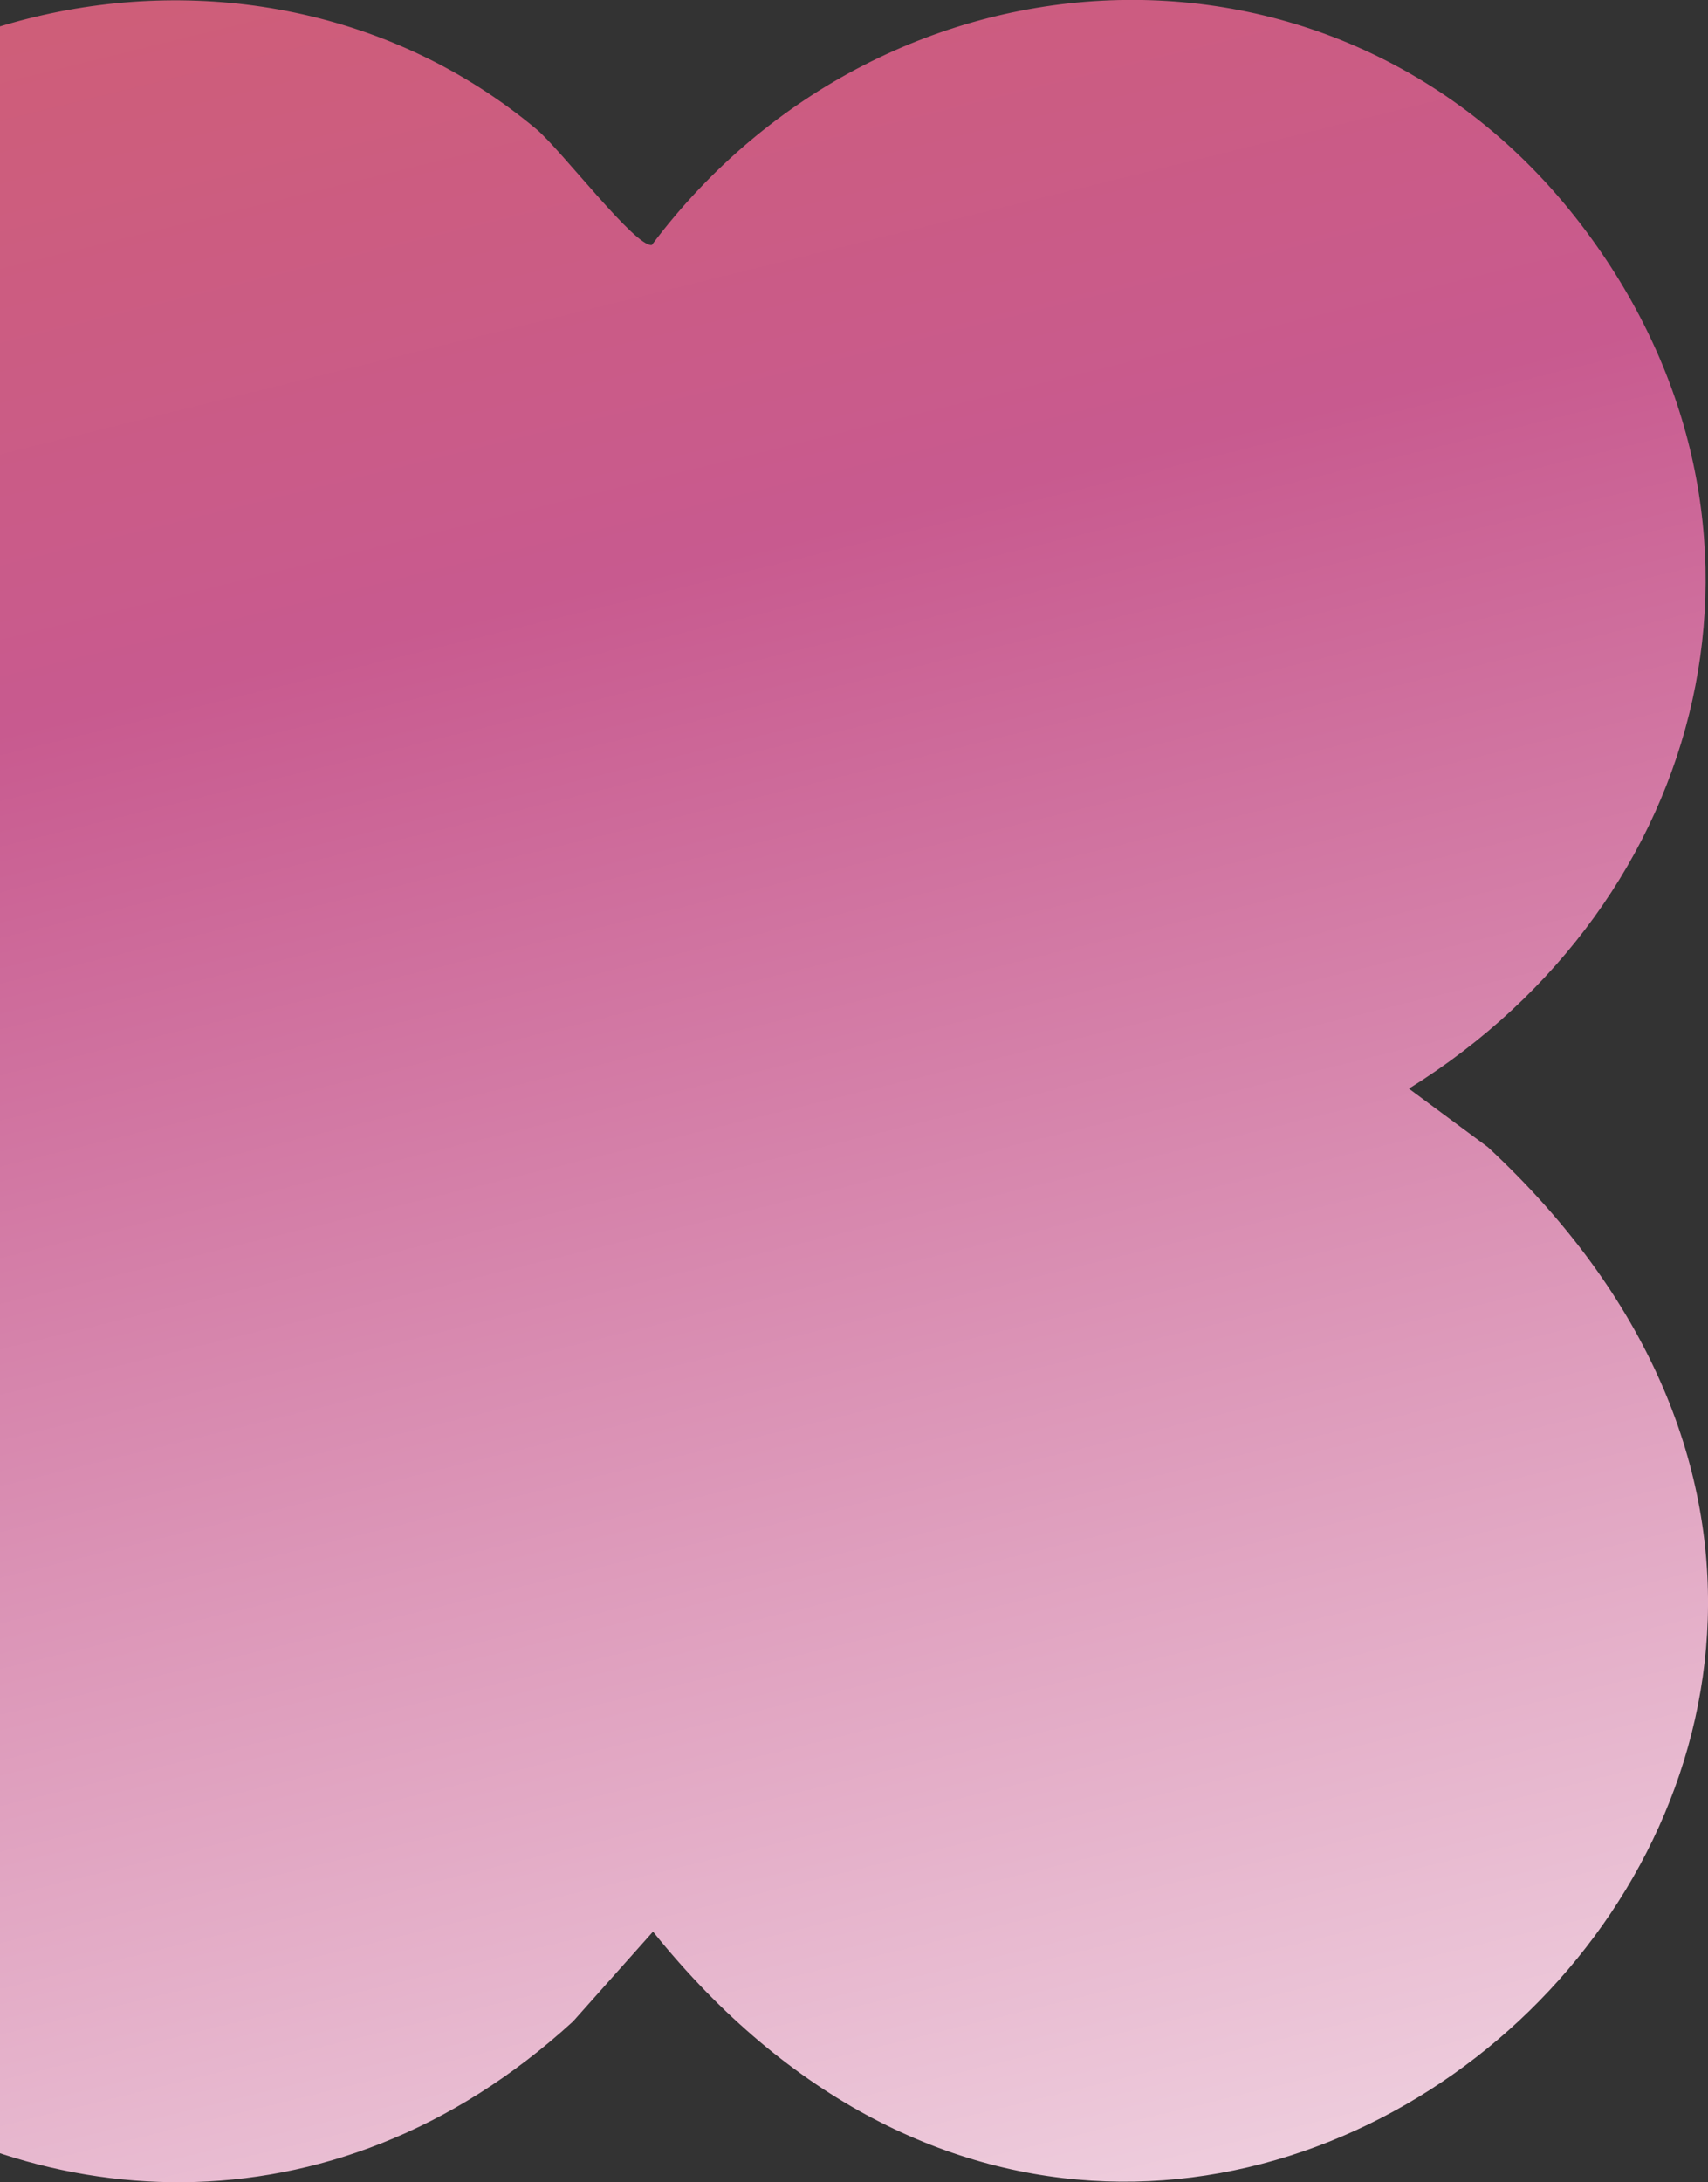 <svg width="375" height="479" viewBox="0 0 375 479" fill="none" xmlns="http://www.w3.org/2000/svg">
<rect x="0" y="0" width="375" height="479" fill="#333333" stroke="none"/>
<path d="M-22.52 237.828C-81.153 210.962 -102.8 133.601 -78.651 75.543C-47.069 -0.327 54.532 -24.394 117.734 28.32C123.209 32.9 139.562 54.385 143.116 53.767C194.823 -15.123 295.88 -19.704 348.312 50.859C396.284 115.351 375.362 197.875 309.332 238.955L326.665 251.788C468.841 383.898 263.826 573.666 143.37 423.996L125.82 443.7C19.215 541.238 -140.62 418.98 -74.445 291.595C-61.319 266.329 -43.841 255.023 -22.484 237.828L-22.52 237.828Z" fill="url(#paint0_linear_2083_879)"/>
<defs>
<linearGradient id="paint0_linear_2083_879" x1="243.339" y1="652.481" x2="-122.528" y2="-833.377" gradientUnits="userSpaceOnUse">
<stop stop-color="white"/>
<stop offset="0.35" stop-color="#C85A8F"/>
<stop offset="0.66" stop-color="#DC6648"/>
<stop offset="0.88" stop-color="#FCFAFE"/>
</linearGradient>
</defs>
</svg>
